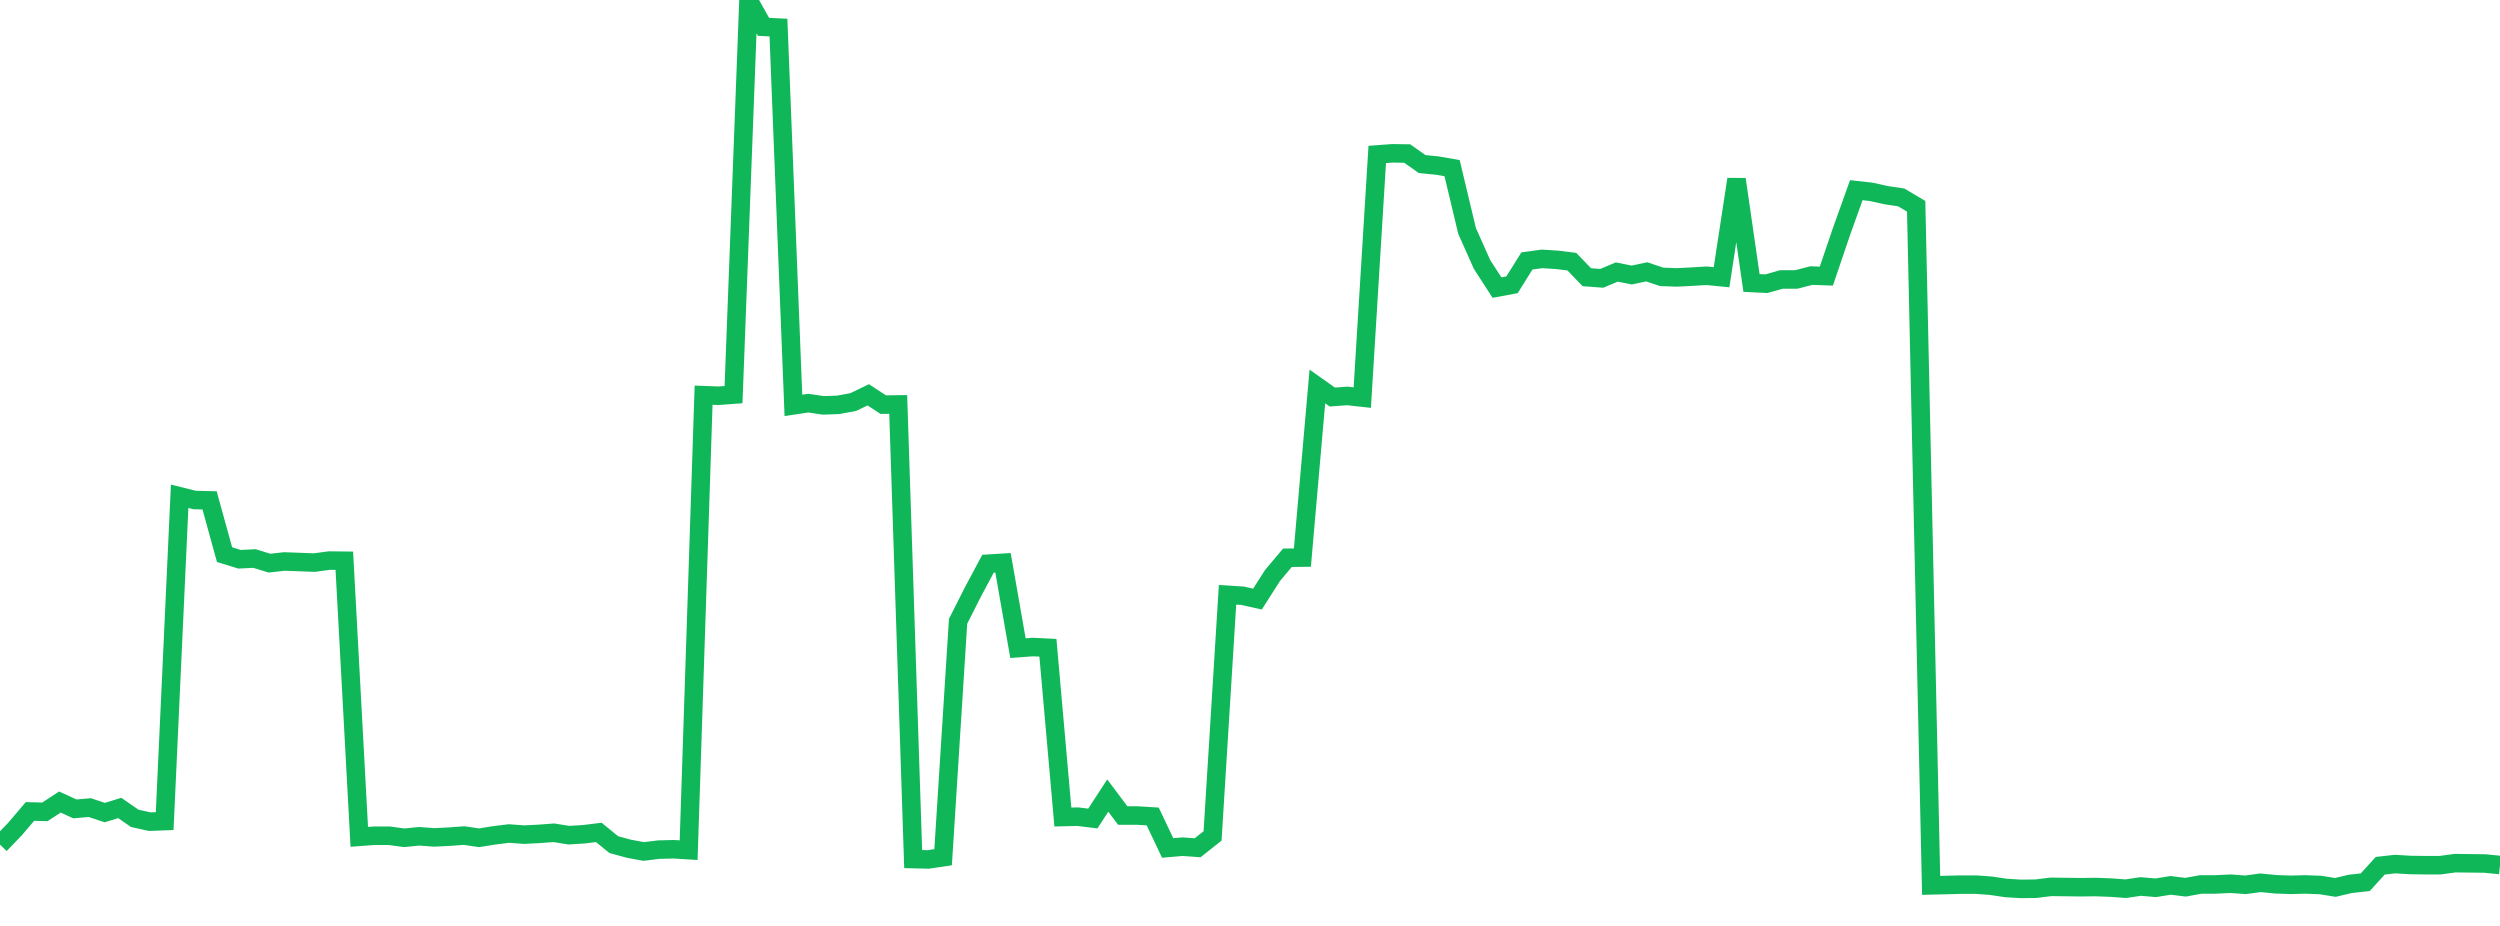 <?xml version="1.0" standalone="no"?>
<!DOCTYPE svg PUBLIC "-//W3C//DTD SVG 1.1//EN" "http://www.w3.org/Graphics/SVG/1.1/DTD/svg11.dtd">
<svg width="135" height="50" viewBox="0 0 135 50" preserveAspectRatio="none" class="sparkline" xmlns="http://www.w3.org/2000/svg"
xmlns:xlink="http://www.w3.org/1999/xlink"><path  class="sparkline--line" d="M 0 45.61 L 0 45.61 L 0.808 44.77 L 1.617 43.82 L 2.425 43.84 L 3.234 43.31 L 4.042 43.68 L 4.85 43.61 L 5.659 43.88 L 6.467 43.63 L 7.275 44.19 L 8.084 44.37 L 8.892 44.34 L 9.701 26.8 L 10.509 27 L 11.317 27.02 L 12.126 29.95 L 12.934 30.2 L 13.743 30.16 L 14.551 30.41 L 15.359 30.32 L 16.168 30.35 L 16.976 30.38 L 17.784 30.27 L 18.593 30.28 L 19.401 45.19 L 20.21 45.13 L 21.018 45.13 L 21.826 45.24 L 22.635 45.16 L 23.443 45.22 L 24.251 45.18 L 25.06 45.12 L 25.868 45.24 L 26.677 45.11 L 27.485 45.01 L 28.293 45.07 L 29.102 45.03 L 29.91 44.97 L 30.719 45.1 L 31.527 45.05 L 32.335 44.95 L 33.144 45.61 L 33.952 45.83 L 34.76 45.98 L 35.569 45.88 L 36.377 45.86 L 37.186 45.91 L 37.994 21.34 L 38.802 21.37 L 39.611 21.31 L 40.419 0 L 41.228 1.45 L 42.036 1.49 L 42.844 21.89 L 43.653 21.77 L 44.461 21.89 L 45.269 21.86 L 46.078 21.71 L 46.886 21.32 L 47.695 21.85 L 48.503 21.84 L 49.311 46.39 L 50.12 46.41 L 50.928 46.29 L 51.737 33.55 L 52.545 31.95 L 53.353 30.44 L 54.162 30.39 L 54.97 35 L 55.778 34.94 L 56.587 34.98 L 57.395 44.12 L 58.204 44.1 L 59.012 44.2 L 59.82 42.96 L 60.629 44.04 L 61.437 44.04 L 62.246 44.09 L 63.054 45.79 L 63.862 45.72 L 64.671 45.78 L 65.479 45.14 L 66.287 32.12 L 67.096 32.17 L 67.904 32.35 L 68.713 31.08 L 69.521 30.12 L 70.329 30.11 L 71.138 20.87 L 71.946 21.44 L 72.754 21.38 L 73.563 21.47 L 74.371 8.34 L 75.18 8.28 L 75.988 8.29 L 76.796 8.86 L 77.605 8.94 L 78.413 9.08 L 79.222 12.47 L 80.03 14.28 L 80.838 15.53 L 81.647 15.38 L 82.455 14.09 L 83.263 13.98 L 84.072 14.03 L 84.88 14.13 L 85.689 14.97 L 86.497 15.03 L 87.305 14.69 L 88.114 14.85 L 88.922 14.68 L 89.731 14.95 L 90.539 14.98 L 91.347 14.94 L 92.156 14.89 L 92.964 14.97 L 93.772 9.68 L 94.581 15.28 L 95.389 15.32 L 96.198 15.09 L 97.006 15.09 L 97.814 14.88 L 98.623 14.91 L 99.431 12.53 L 100.24 10.27 L 101.048 10.36 L 101.856 10.54 L 102.665 10.66 L 103.473 11.14 L 104.281 47.81 L 105.09 47.79 L 105.898 47.77 L 106.707 47.77 L 107.515 47.83 L 108.323 47.95 L 109.132 48 L 109.94 47.99 L 110.749 47.89 L 111.557 47.9 L 112.365 47.91 L 113.174 47.9 L 113.982 47.93 L 114.79 47.99 L 115.599 47.87 L 116.407 47.94 L 117.216 47.81 L 118.024 47.91 L 118.832 47.76 L 119.641 47.76 L 120.449 47.72 L 121.257 47.78 L 122.066 47.67 L 122.874 47.75 L 123.683 47.78 L 124.491 47.76 L 125.299 47.79 L 126.108 47.92 L 126.916 47.73 L 127.725 47.64 L 128.533 46.75 L 129.341 46.66 L 130.15 46.71 L 130.958 46.72 L 131.766 46.72 L 132.575 46.61 L 133.383 46.62 L 134.192 46.63 L 135 46.71" fill="none" stroke-width="1" stroke="#10b759"></path></svg>